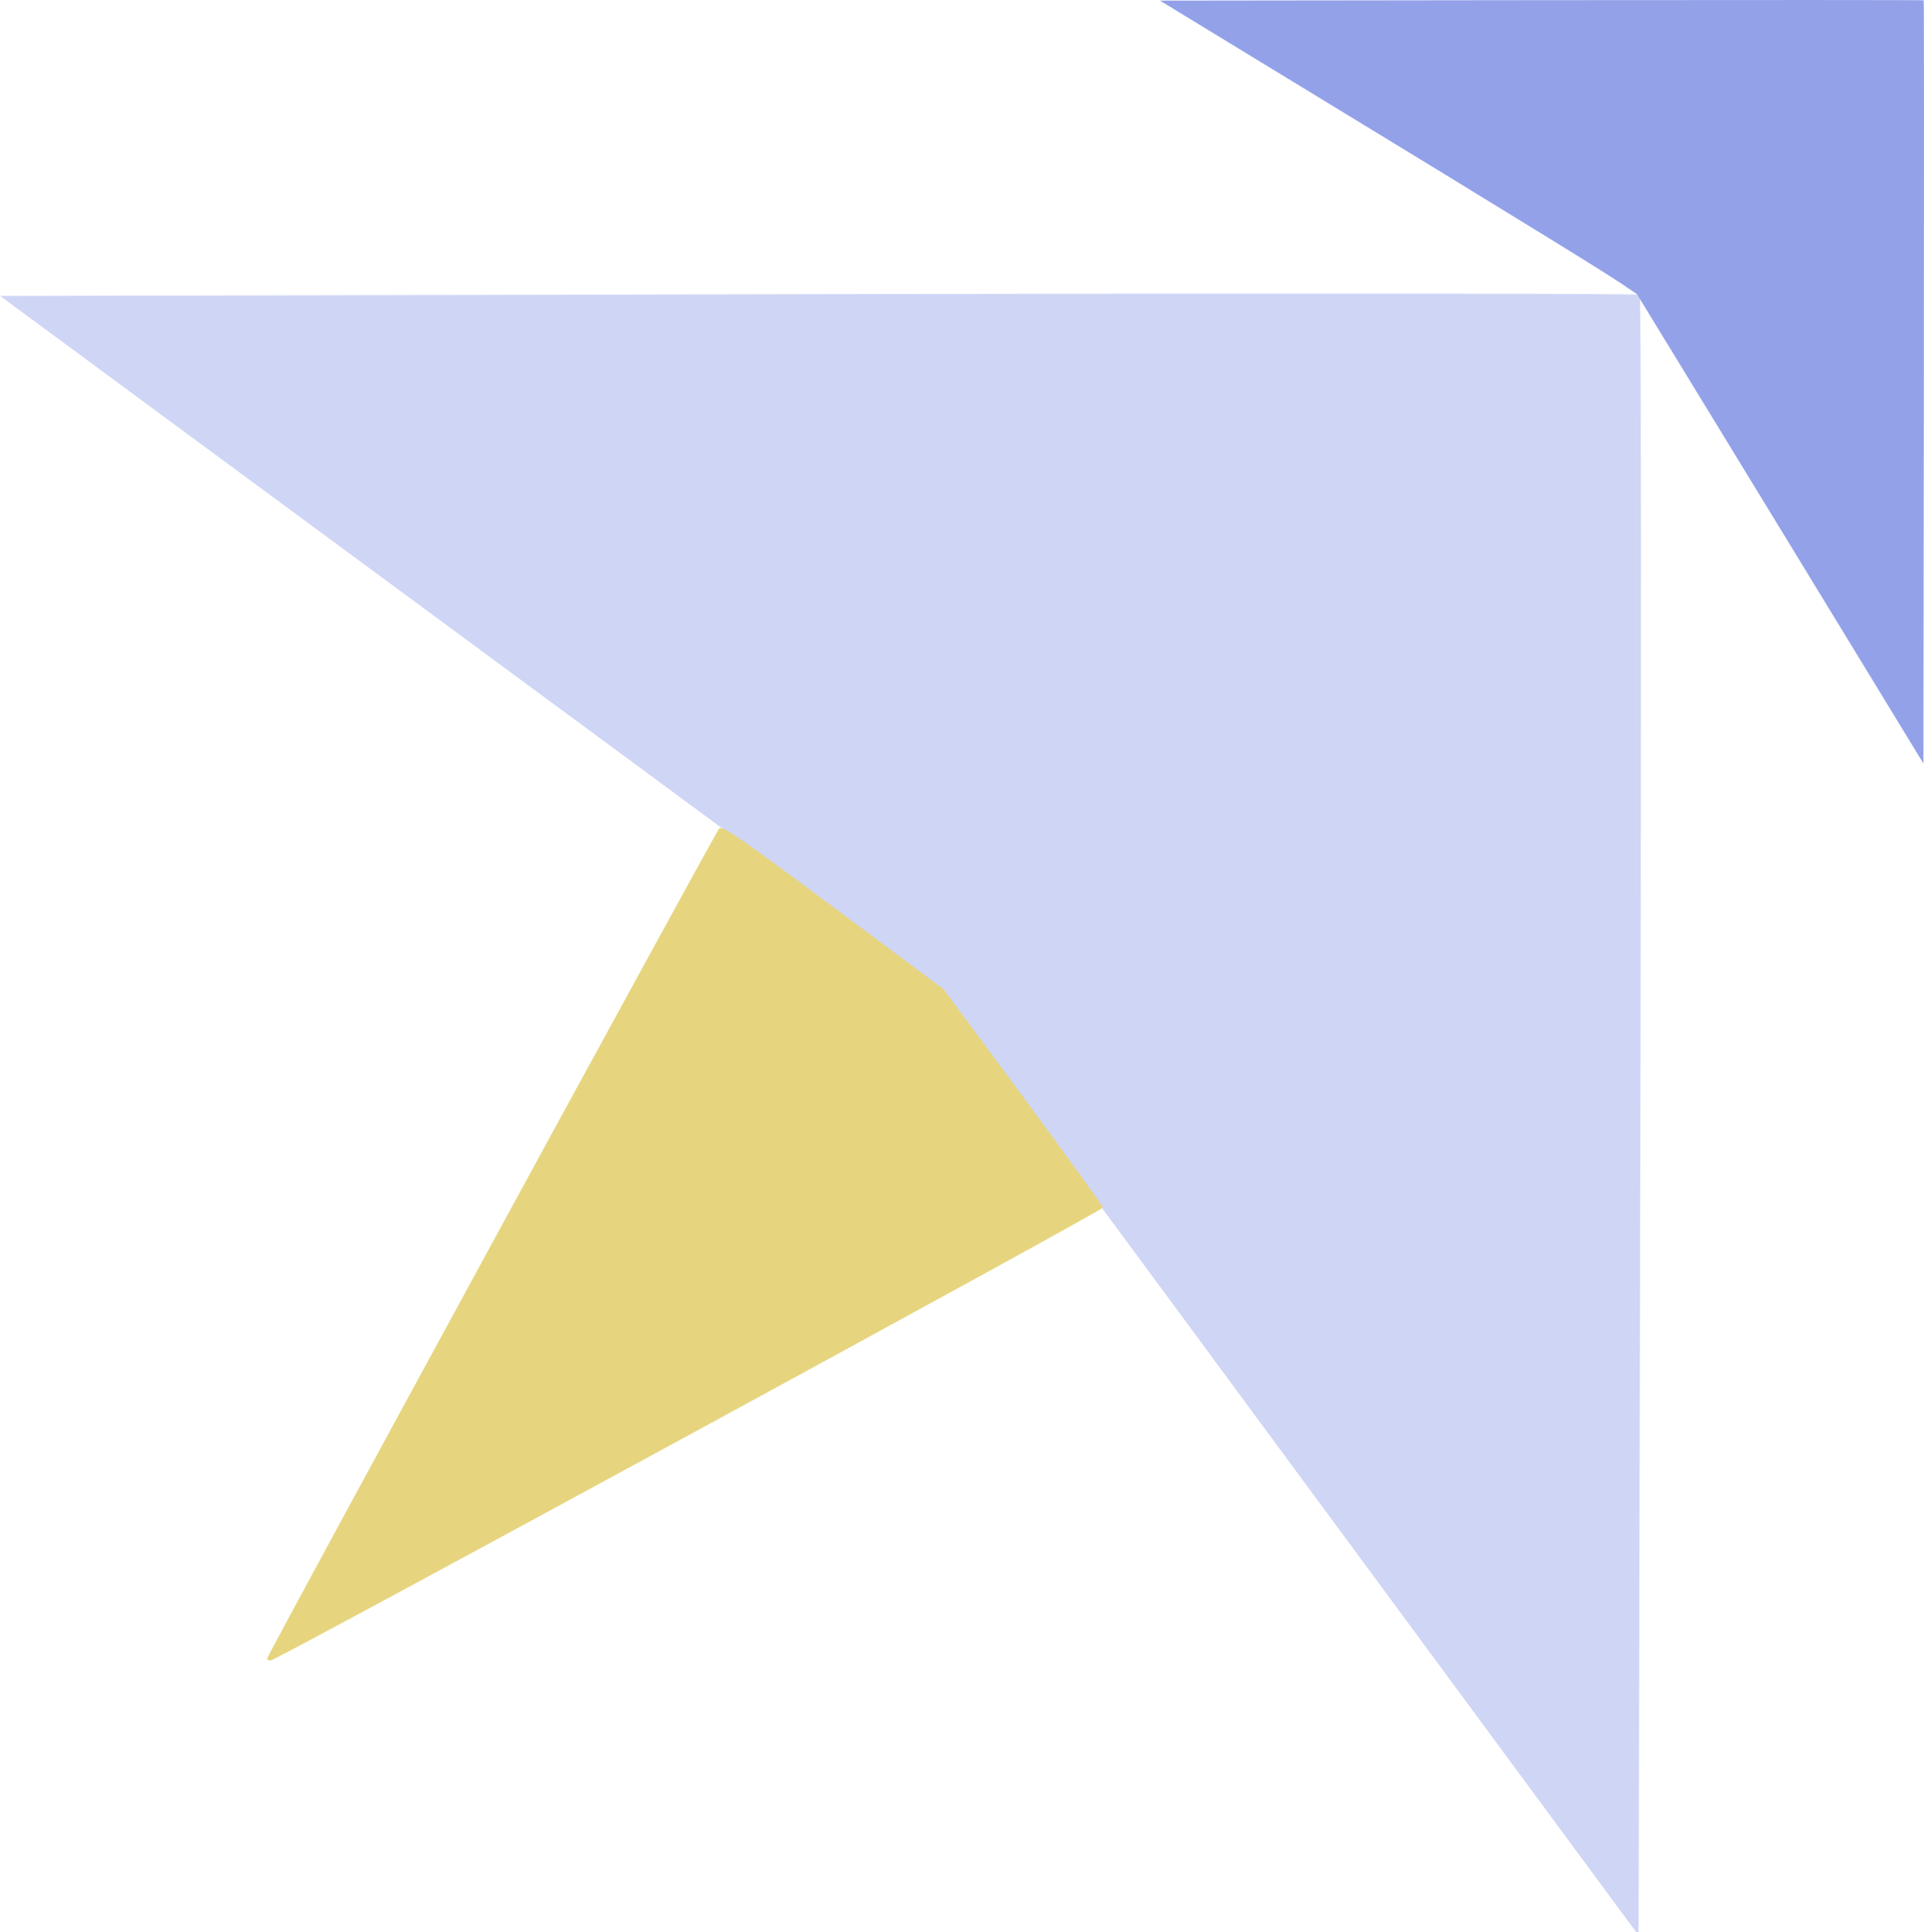 <?xml version="1.0" encoding="UTF-8" standalone="no"?>
<!-- Created with Inkscape (http://www.inkscape.org/) -->

<svg
   width="425.798mm"
   height="427.542mm"
   viewBox="0 0 425.798 427.542"
   version="1.1"
   id="svg4407"
   xml:space="preserve"
   inkscape:export-filename="logo-inclined.svg"
   inkscape:export-xdpi="96"
   inkscape:export-ydpi="96"
   inkscape:version="1.2 (dc2aedaf03, 2022-05-15)"
   sodipodi:docname="canardanalytics-logo-inverted.svg"
   xmlns:inkscape="http://www.inkscape.org/namespaces/inkscape"
   xmlns:sodipodi="http://sodipodi.sourceforge.net/DTD/sodipodi-0.dtd"
   xmlns="http://www.w3.org/2000/svg"
   xmlns:svg="http://www.w3.org/2000/svg"><sodipodi:namedview
     id="namedview4409"
     pagecolor="#ffffff"
     bordercolor="#000000"
     borderopacity="0.25"
     inkscape:showpageshadow="2"
     inkscape:pageopacity="0.0"
     inkscape:pagecheckerboard="0"
     inkscape:deskcolor="#d1d1d1"
     inkscape:document-units="mm"
     showgrid="false"
     inkscape:zoom="0.24063256"
     inkscape:cx="1965.6525"
     inkscape:cy="789.58557"
     inkscape:window-width="1920"
     inkscape:window-height="1009"
     inkscape:window-x="-8"
     inkscape:window-y="-8"
     inkscape:window-maximized="1"
     inkscape:current-layer="layer1" /><defs
     id="defs4404" /><g
     inkscape:label="Layer 1"
     inkscape:groupmode="layer"
     id="layer1"
     transform="translate(219.448,119.091)"><path
       id="path5987"
       style="fill:#cfd5f5;fill-opacity:1;stroke-width:5.877"
       sodipodi:type="inkscape:offset"
       inkscape:radius="0"
       inkscape:original="M 1256.2578 338.91016 C 1131.986 338.81693 960.85345 338.96614 772.85547 339.37695 L 89.224609 340.86914 L 482.03516 630.46094 L 874.84375 920.05273 L 1166.1777 1314.9277 L 1457.5117 1709.8027 L 1459.0059 1025.8496 C 1459.8276 649.67613 1459.5967 340.99514 1458.4922 339.89062 C 1457.9399 339.33837 1380.5296 339.00338 1256.2578 338.91016 z "
       d="m 1256.258,338.91 c -124.272,-0.093 -295.404,0.056 -483.402,0.467 l -683.631,1.492 392.811,289.592 392.809,289.592 291.334,394.875 291.334,394.875 1.494,-683.953 c 0.822,-376.173 0.591,-684.854 -0.514,-685.959 -0.552,-0.552 -77.963,-0.887 -202.234,-0.98 z"
       transform="matrix(0.265,0,0,0.265,-243.055,-143.934)" /><path
       id="path6715"
       style="fill:#e6d57e;fill-opacity:1;stroke-width:4.156"
       sodipodi:type="inkscape:offset"
       inkscape:radius="0"
       inkscape:original="M 680.5918 798.9375 C 679.71213 798.76623 679.17919 798.91368 678.83594 799.26758 C 675.70323 802.49747 301.28906 1489.7764 301.28906 1492.2969 C 301.28906 1493.2225 302.6165 1493.9785 304.23828 1493.9785 C 308.62115 1493.9785 999.24601 1118.2336 999.32031 1115.8086 C 999.35534 1114.6658 969.43809 1073.1796 932.83594 1023.6172 L 866.28516 933.50391 L 805.08008 887.86914 C 709.96602 816.95218 686.74945 800.1364 680.5918 798.9375 z "
       d="m 680.592,798.938 c -0.88,-0.171 -1.413,-0.024 -1.756,0.33 -3.133,3.23 -377.547,690.509 -377.547,693.029 0,0.926 1.327,1.682 2.949,1.682 4.383,0 695.008,-375.745 695.082,-378.17 0.035,-1.143 -29.882,-42.629 -66.484,-92.191 L 866.285,933.504 805.08,887.869 C 709.966,816.952 686.749,800.136 680.592,798.938 Z"
       transform="matrix(0.265,0,0,0.265,-240.178,-147.563)" /><path
       style="fill:#93a1e9;fill-opacity:1;stroke-width:0.389"
       d="m 189.597,22.587 c -9.143,-14.991 -23.406,-38.357 -31.695,-51.924 l -15.071,-24.668 -3.576,-2.407 c -4.409,-2.967 -22.218,-13.923 -67.276,-41.385 l -34.723,-21.163 84.449,-0.098 c 46.447,-0.054 84.508,-0.039 84.58,0.033 0.072,0.072 0.087,38.097 0.033,84.5 l -0.098,84.368 z"
       id="path5638" /></g></svg>
